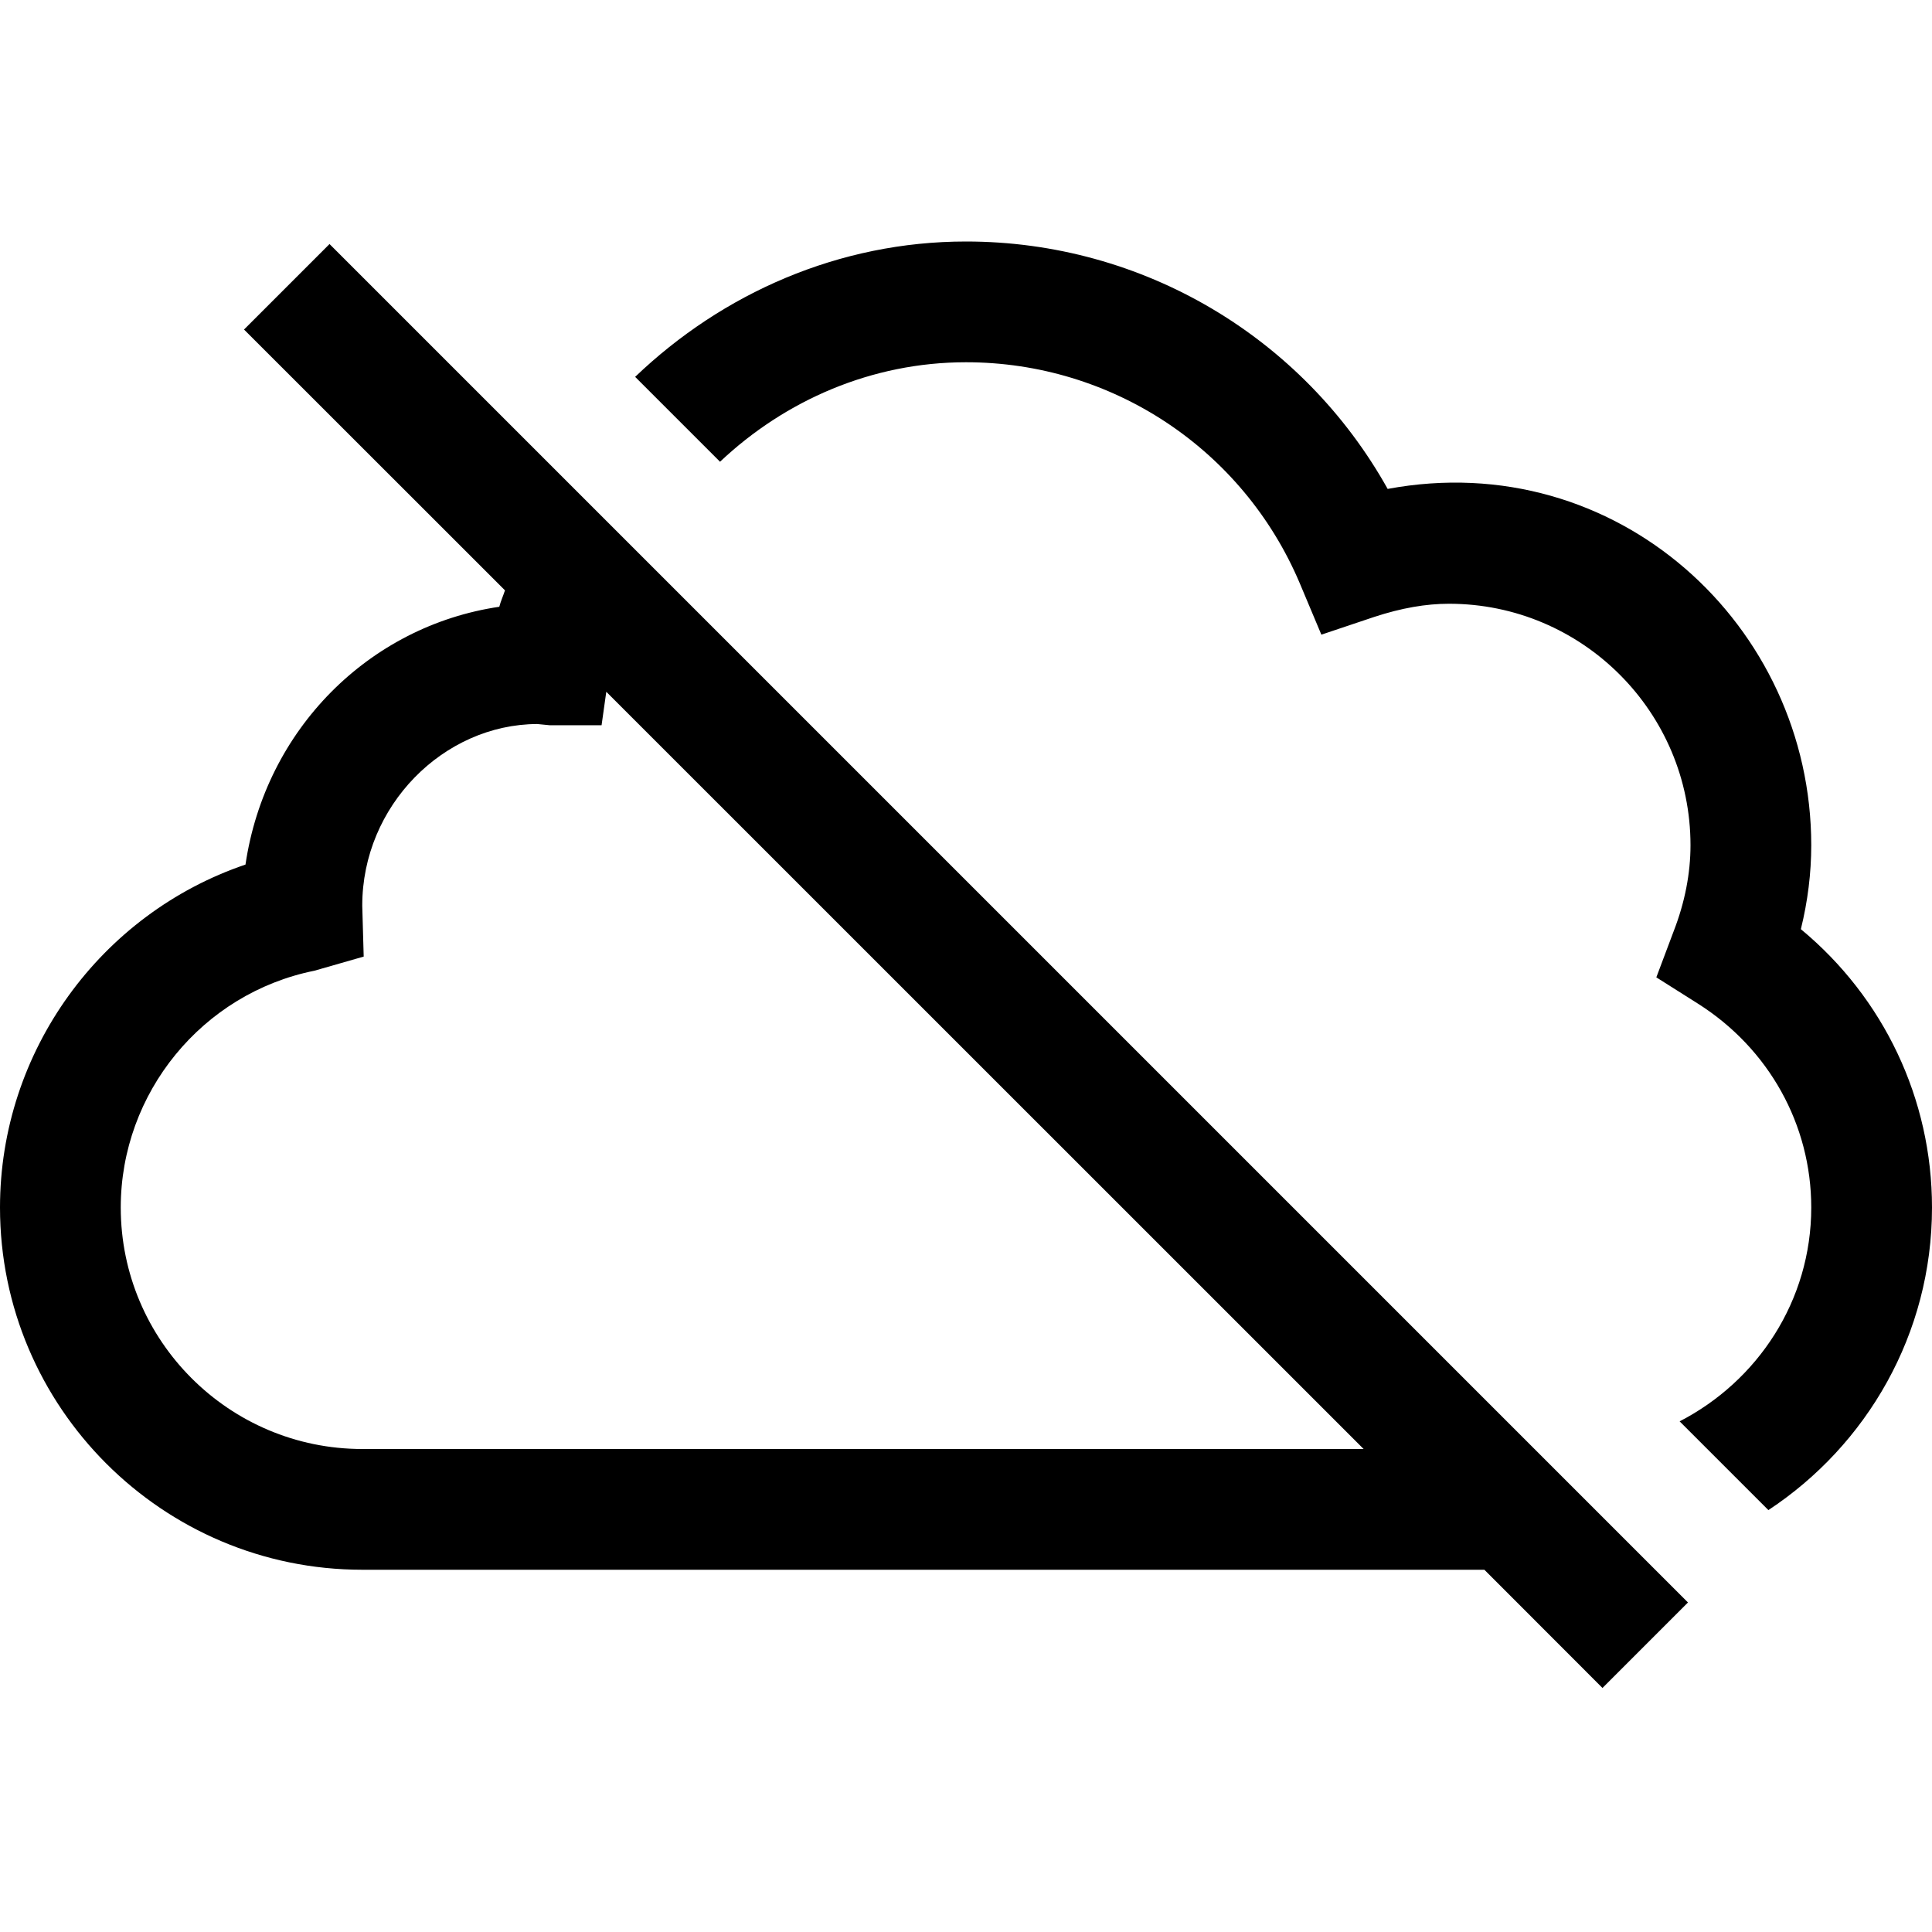 <?xml version="1.0"?>
<svg xmlns="http://www.w3.org/2000/svg" viewBox="0 0 16 16">
    <path style="line-height:normal;text-indent:0;text-align:start;text-decoration-line:none;text-decoration-style:solid;text-decoration-color:#000;text-transform:none;block-progression:tb;isolation:auto;mix-blend-mode:normal" d="M 8 2 C 6.947 2 5.982 2.43 5.26 3.121 L 5.963 3.824 C 6.502 3.315 7.22 3 8 3 C 9.208 3 10.293 3.718 10.764 4.83 L 10.943 5.256 L 11.381 5.109 C 11.607 5.035 11.809 5 12 5 C 13.103 5 14 5.897 14 7 C 14 7.233 13.953 7.474 13.861 7.711 L 13.717 8.094 L 14.062 8.312 C 14.649 8.684 15 9.314 15 10 C 15 10.774 14.554 11.439 13.91 11.771 L 14.645 12.506 C 15.46 11.969 16 11.047 16 10 C 16 9.101 15.6 8.263 14.914 7.695 C 14.971 7.464 15 7.231 15 7 C 15 5.18 13.389 3.696 11.492 4.049 C 10.79 2.792 9.463 2 8 2 z M 2.729 2.021 L 2.021 2.729 L 4.182 4.889 C 4.167 4.935 4.147 4.978 4.135 5.025 C 3.056 5.184 2.198 6.041 2.033 7.16 C 0.834 7.567 0 8.706 0 10 C 0 11.654 1.346 13 3 13 L 12.293 13 L 13.271 13.979 L 13.979 13.271 L 2.729 2.021 z M 5.021 5.729 L 11.293 12 L 3 12 C 1.897 12 1 11.103 1 10 C 1 9.051 1.675 8.226 2.604 8.039 L 3.012 7.922 L 3 7.5 C 3 6.673 3.673 5.999 4.449 5.996 L 4.551 6.006 L 4.982 6.006 L 5.021 5.729 z" font-weight="400" font-family="sans-serif" white-space="normal" overflow="visible"/>
</svg>
